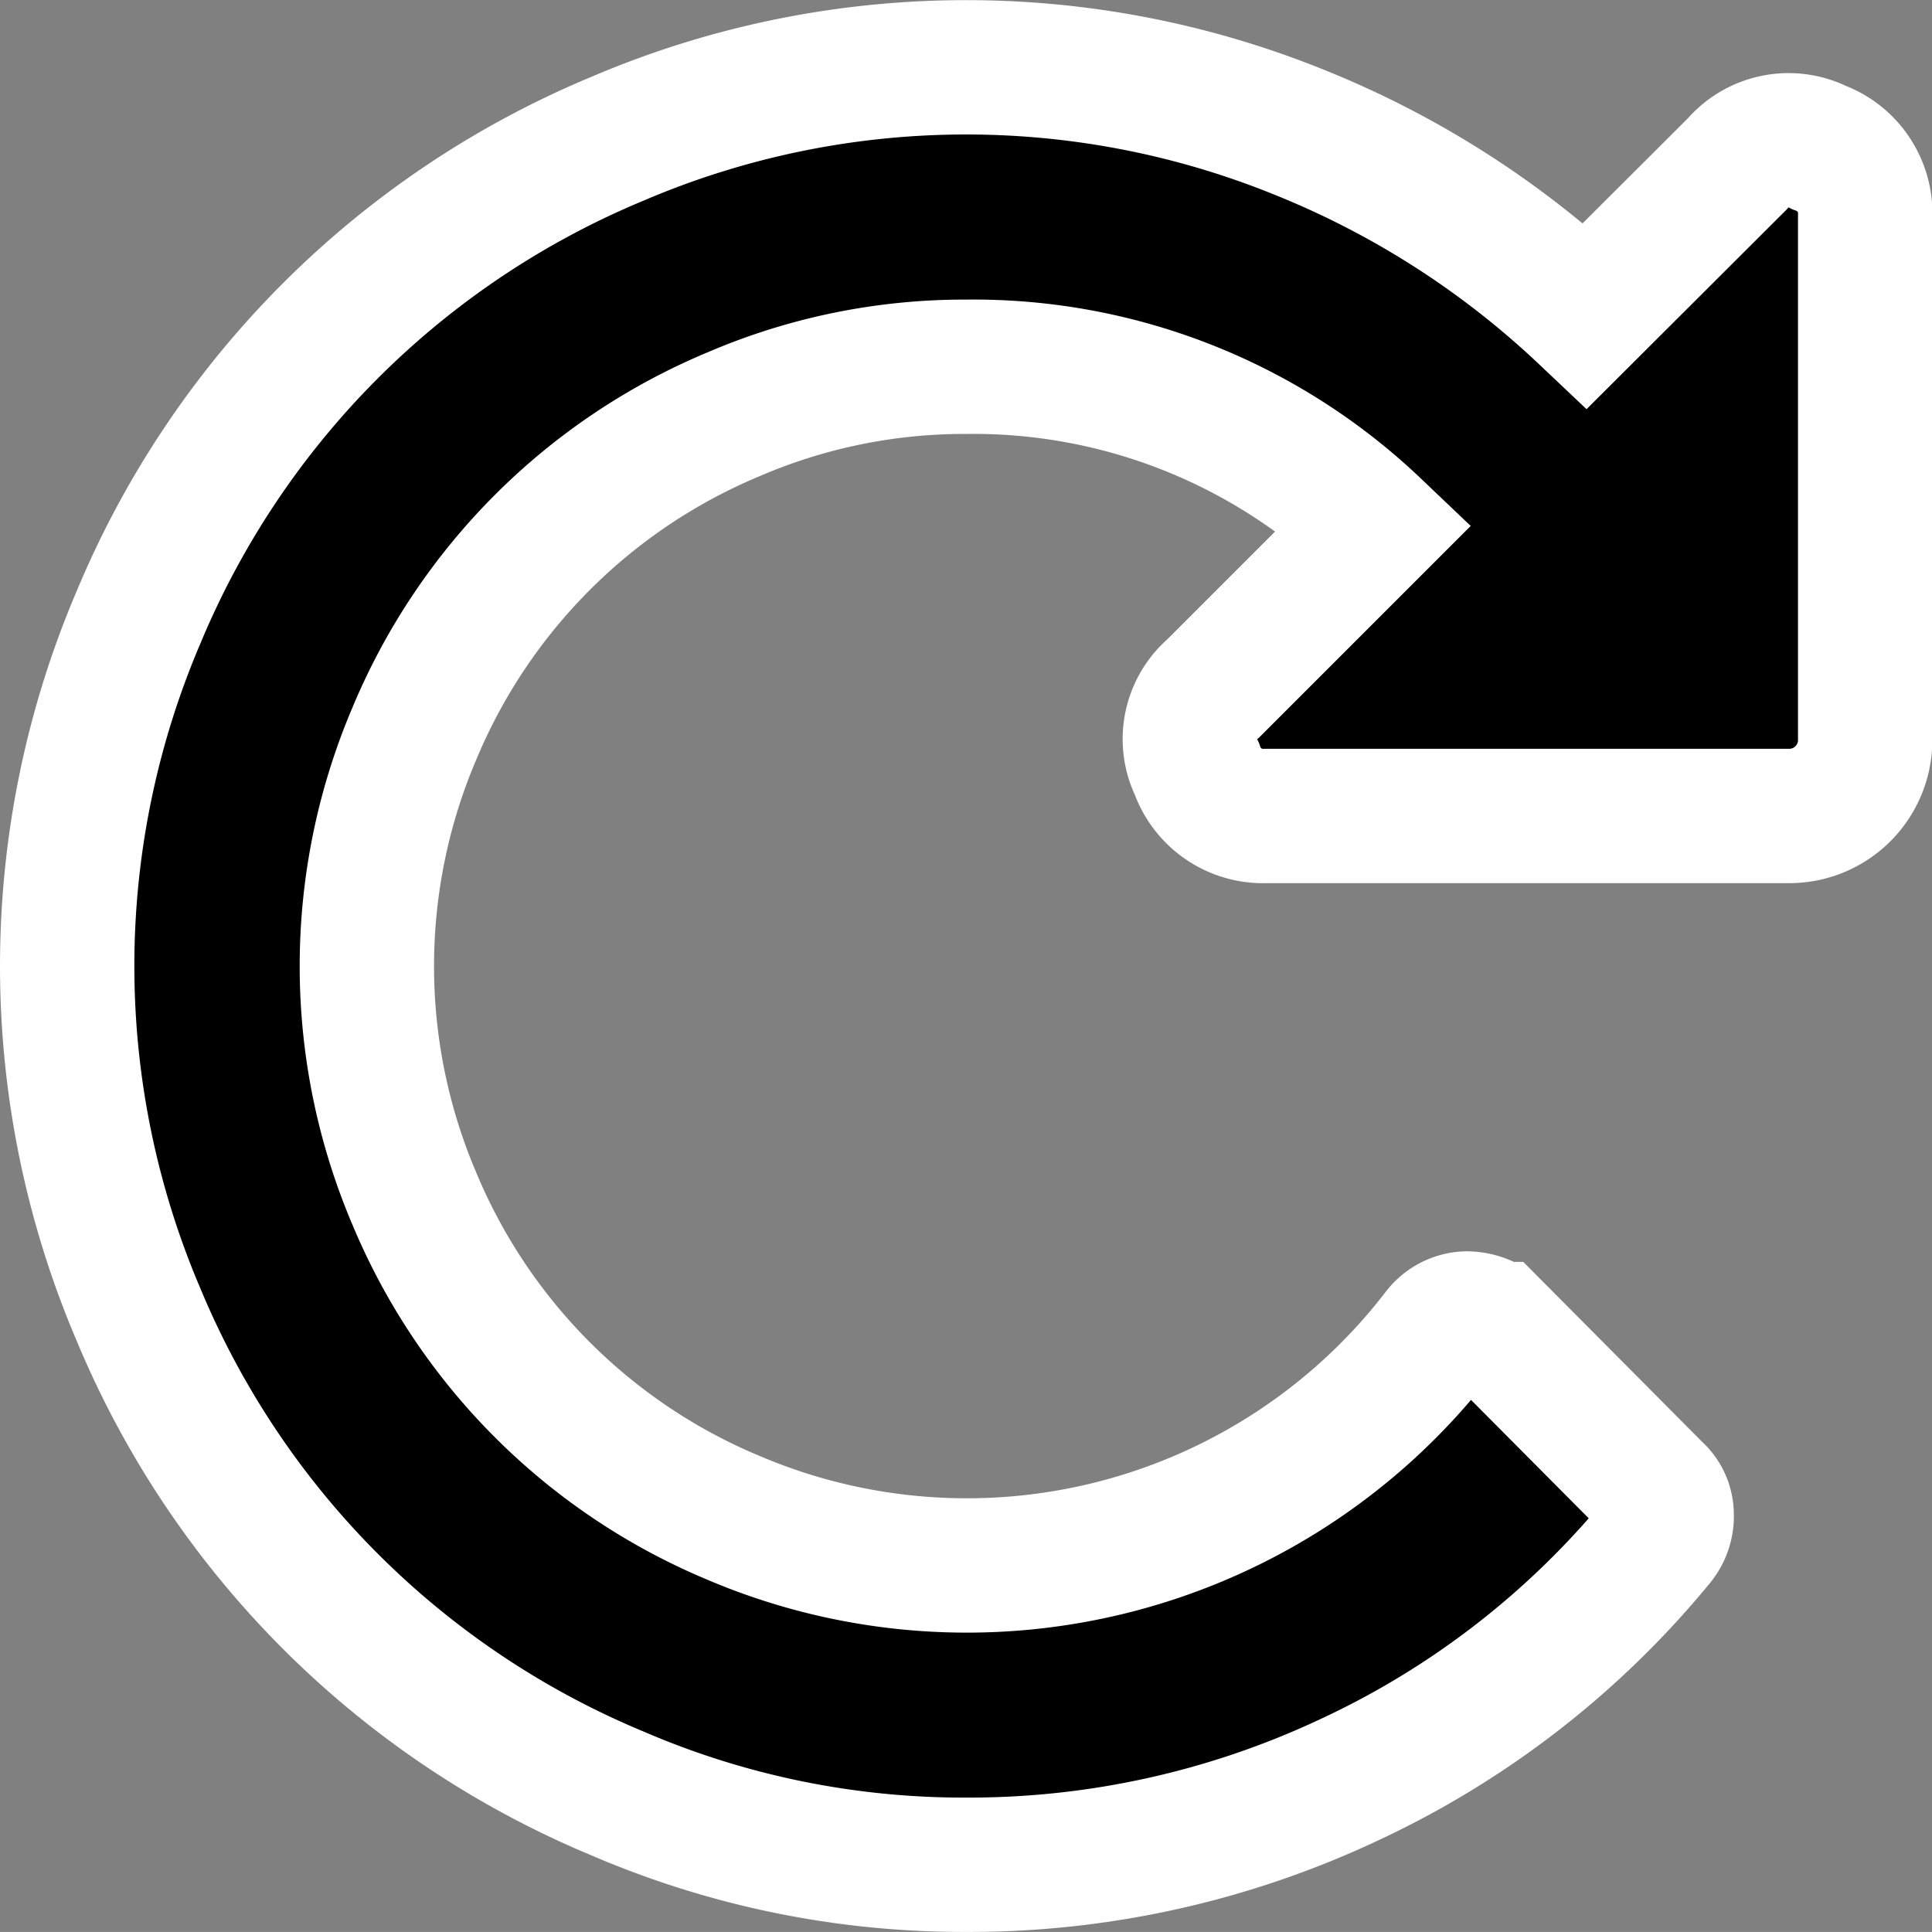 <svg xmlns="http://www.w3.org/2000/svg" width="28.761" height="28.76" viewBox="0 0 28.761 28.76"><rect x="0" y="0" width="28.761" height="28.76" fill="#808080" stroke="none"/><g transform="translate(1 0.997)"><path d="M26.081,1.2a1.006,1.006,0,0,0-1.22.244L22.6,3.7A13.523,13.523,0,0,0,18.337.97a13.2,13.2,0,0,0-10.149.1A13.219,13.219,0,0,0,1.063,8.191a13.212,13.212,0,0,0,0,10.384A13.218,13.218,0,0,0,8.189,25.7a13.018,13.018,0,0,0,5.192,1.063,13.285,13.285,0,0,0,5.7-1.263,13.081,13.081,0,0,0,4.6-3.563.572.572,0,0,0,.13-.392.483.483,0,0,0-.165-.357l-2.386-2.4a.67.67,0,0,0-.436-.157.542.542,0,0,0-.4.209A8.863,8.863,0,0,1,9.923,21.6a8.832,8.832,0,0,1-4.756-4.756,8.828,8.828,0,0,1,0-6.917A8.834,8.834,0,0,1,9.923,5.169a8.69,8.69,0,0,1,3.458-.706A8.657,8.657,0,0,1,19.462,6.85l-2.4,2.4a.991.991,0,0,0-.244,1.2,1.042,1.042,0,0,0,1.028.7h7.805a1.13,1.13,0,0,0,1.115-1.115V2.233A1.042,1.042,0,0,0,26.081,1.2Z" transform="translate(0 0)" stroke="#fff" stroke-width="2"/></g></svg>